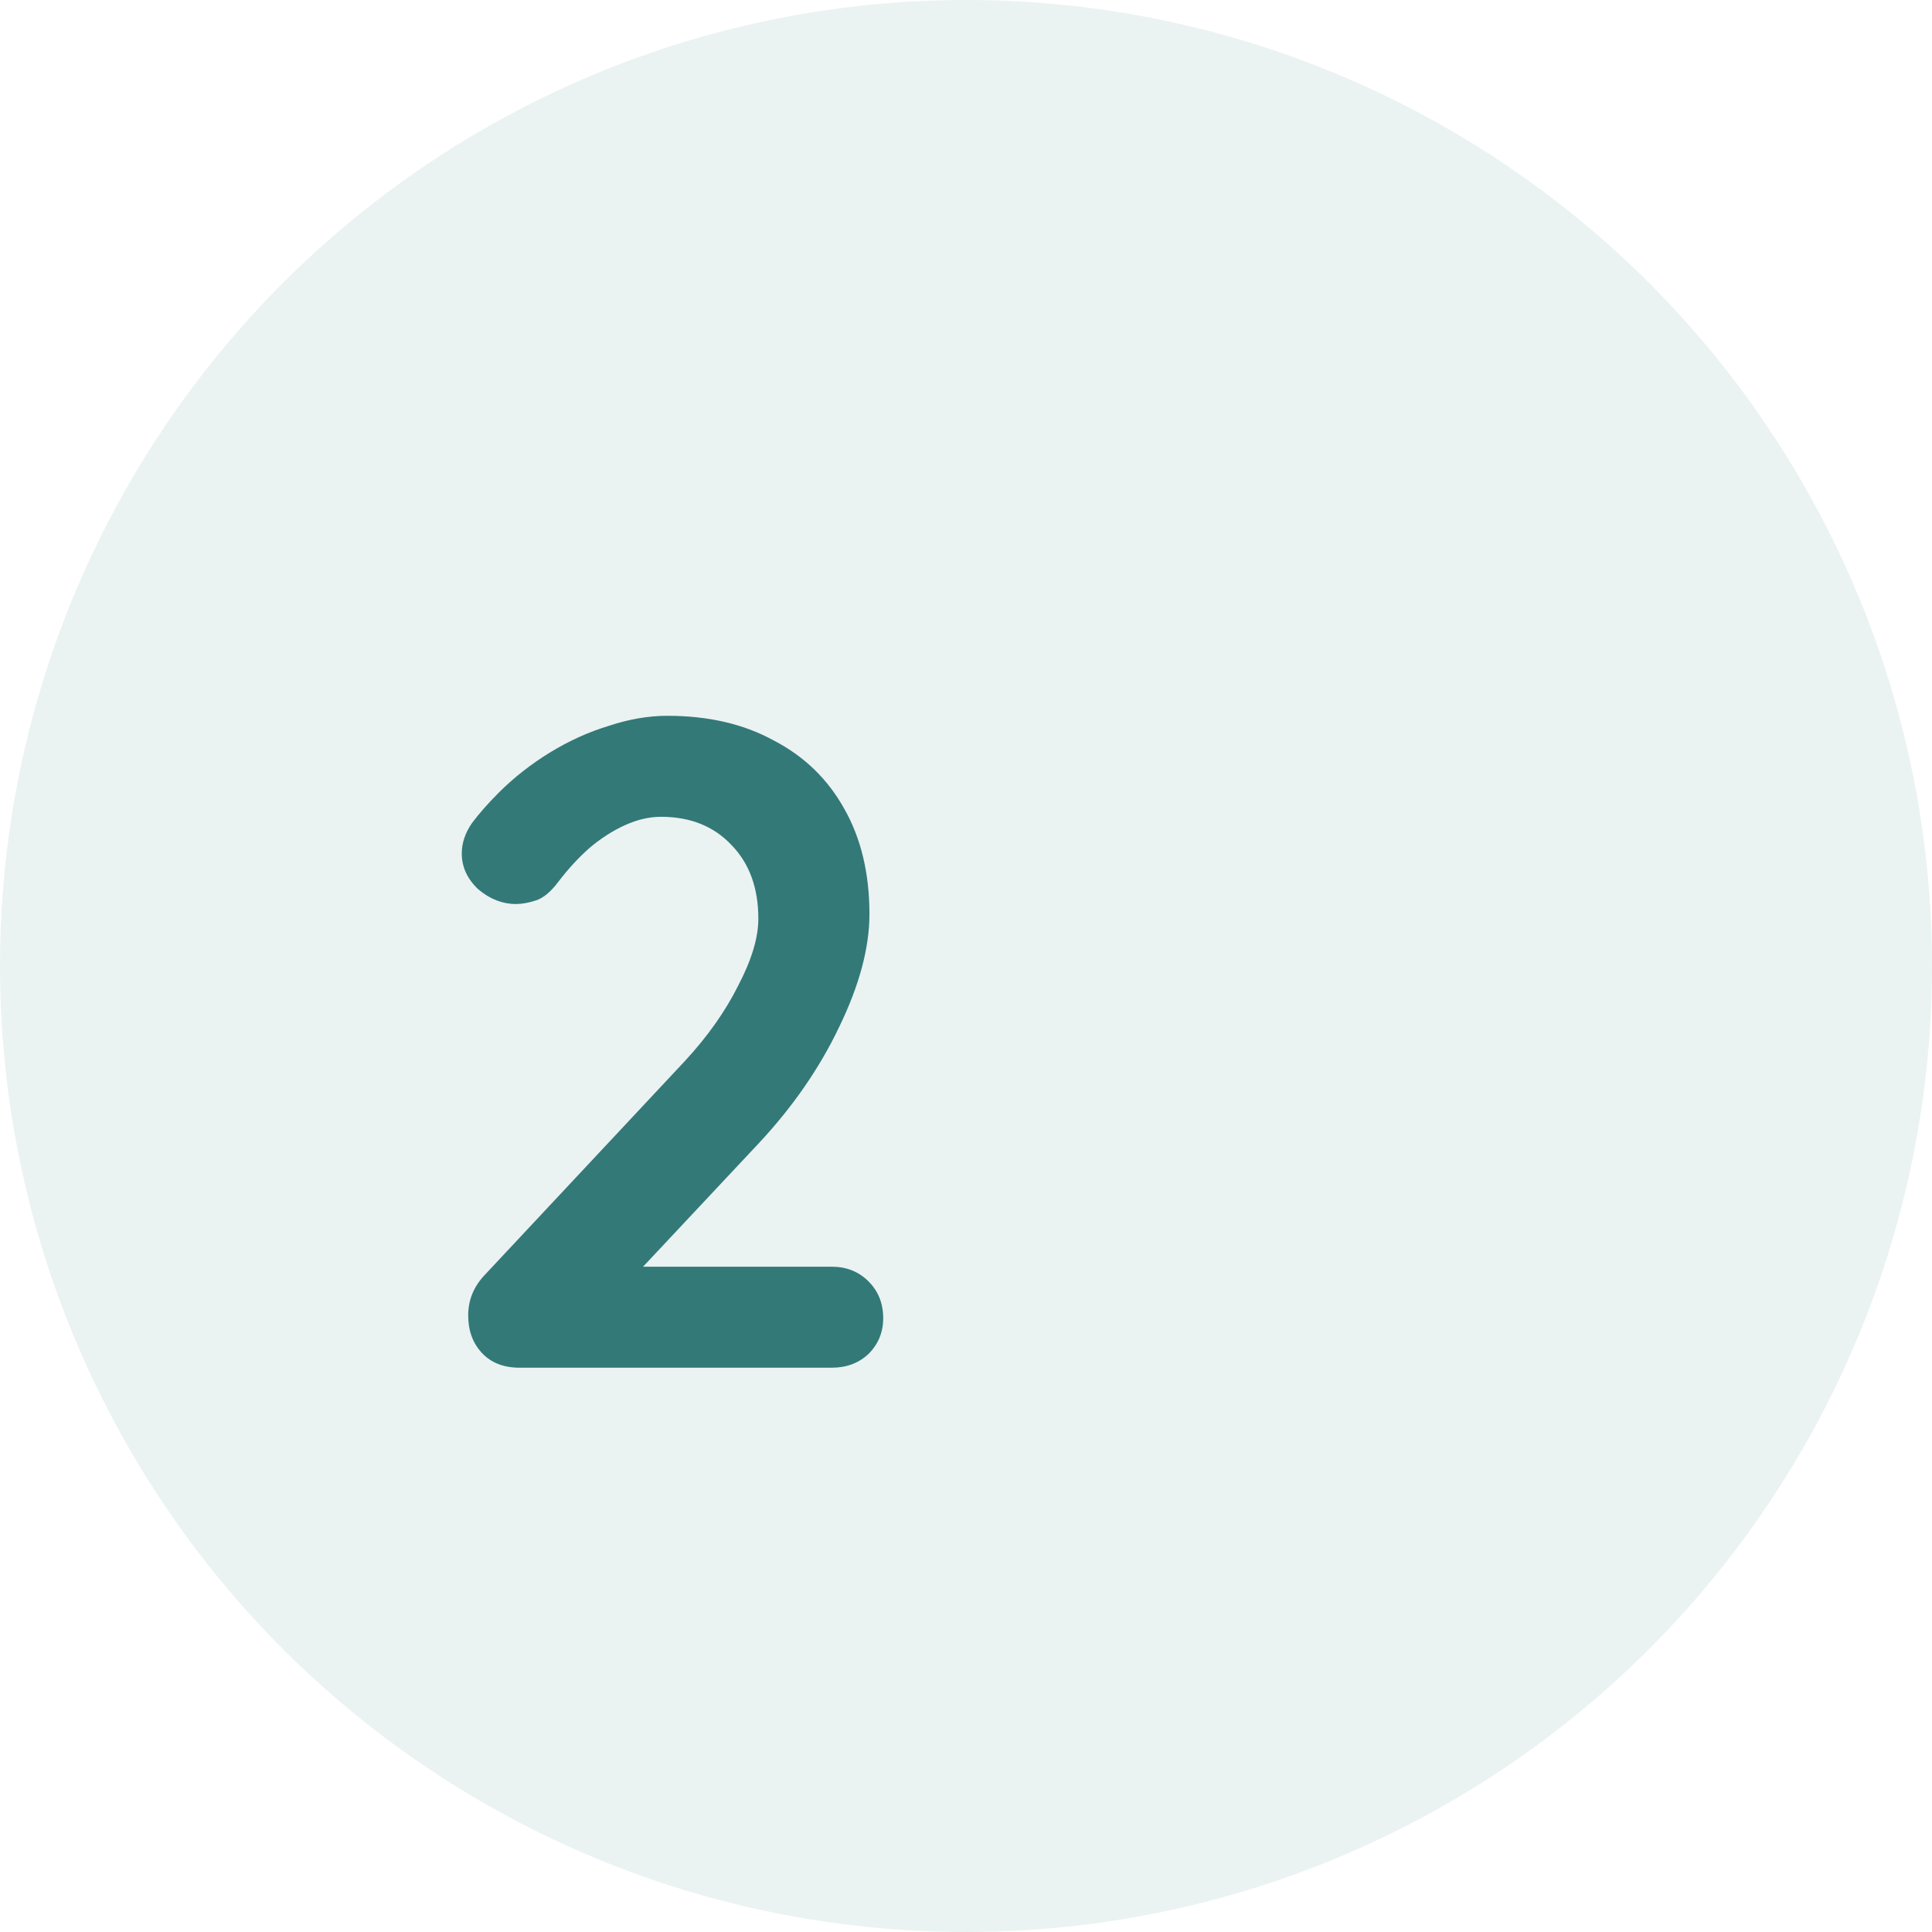 <svg width="202" height="202" viewBox="0 0 202 202" fill="none" xmlns="http://www.w3.org/2000/svg">
<circle cx="101" cy="101" r="101" fill="#337978" fill-opacity="0.1"/>
<path d="M86.968 132.44C88.504 132.44 89.784 132.952 90.808 133.976C91.832 135 92.344 136.28 92.344 137.816C92.344 139.288 91.832 140.536 90.808 141.56C89.784 142.52 88.504 143 86.968 143H54.328C52.664 143 51.352 142.488 50.392 141.464C49.432 140.44 48.952 139.128 48.952 137.528C48.952 135.928 49.528 134.52 50.68 133.304L71.608 110.936C73.976 108.376 75.832 105.752 77.176 103.064C78.584 100.376 79.288 98.04 79.288 96.056C79.288 92.856 78.36 90.296 76.504 88.376C74.648 86.392 72.184 85.4 69.112 85.4C67.896 85.4 66.648 85.688 65.368 86.264C64.088 86.84 62.84 87.64 61.624 88.664C60.472 89.688 59.384 90.872 58.36 92.216C57.592 93.24 56.824 93.88 56.056 94.136C55.288 94.392 54.584 94.52 53.944 94.52C52.536 94.52 51.224 94.008 50.008 92.984C48.856 91.896 48.28 90.648 48.28 89.24C48.28 88.152 48.632 87.096 49.336 86.072C50.104 85.048 51.032 83.992 52.12 82.904C53.72 81.304 55.512 79.896 57.496 78.68C59.48 77.464 61.528 76.536 63.64 75.896C65.752 75.192 67.8 74.84 69.784 74.84C74.072 74.84 77.784 75.704 80.92 77.432C84.12 79.096 86.584 81.496 88.312 84.632C90.04 87.704 90.904 91.352 90.904 95.576C90.904 99.096 89.848 103.032 87.736 107.384C85.688 111.672 82.904 115.704 79.384 119.48L66.424 133.304L65.368 132.44H86.968Z" fill="#337978"/>
</svg>
